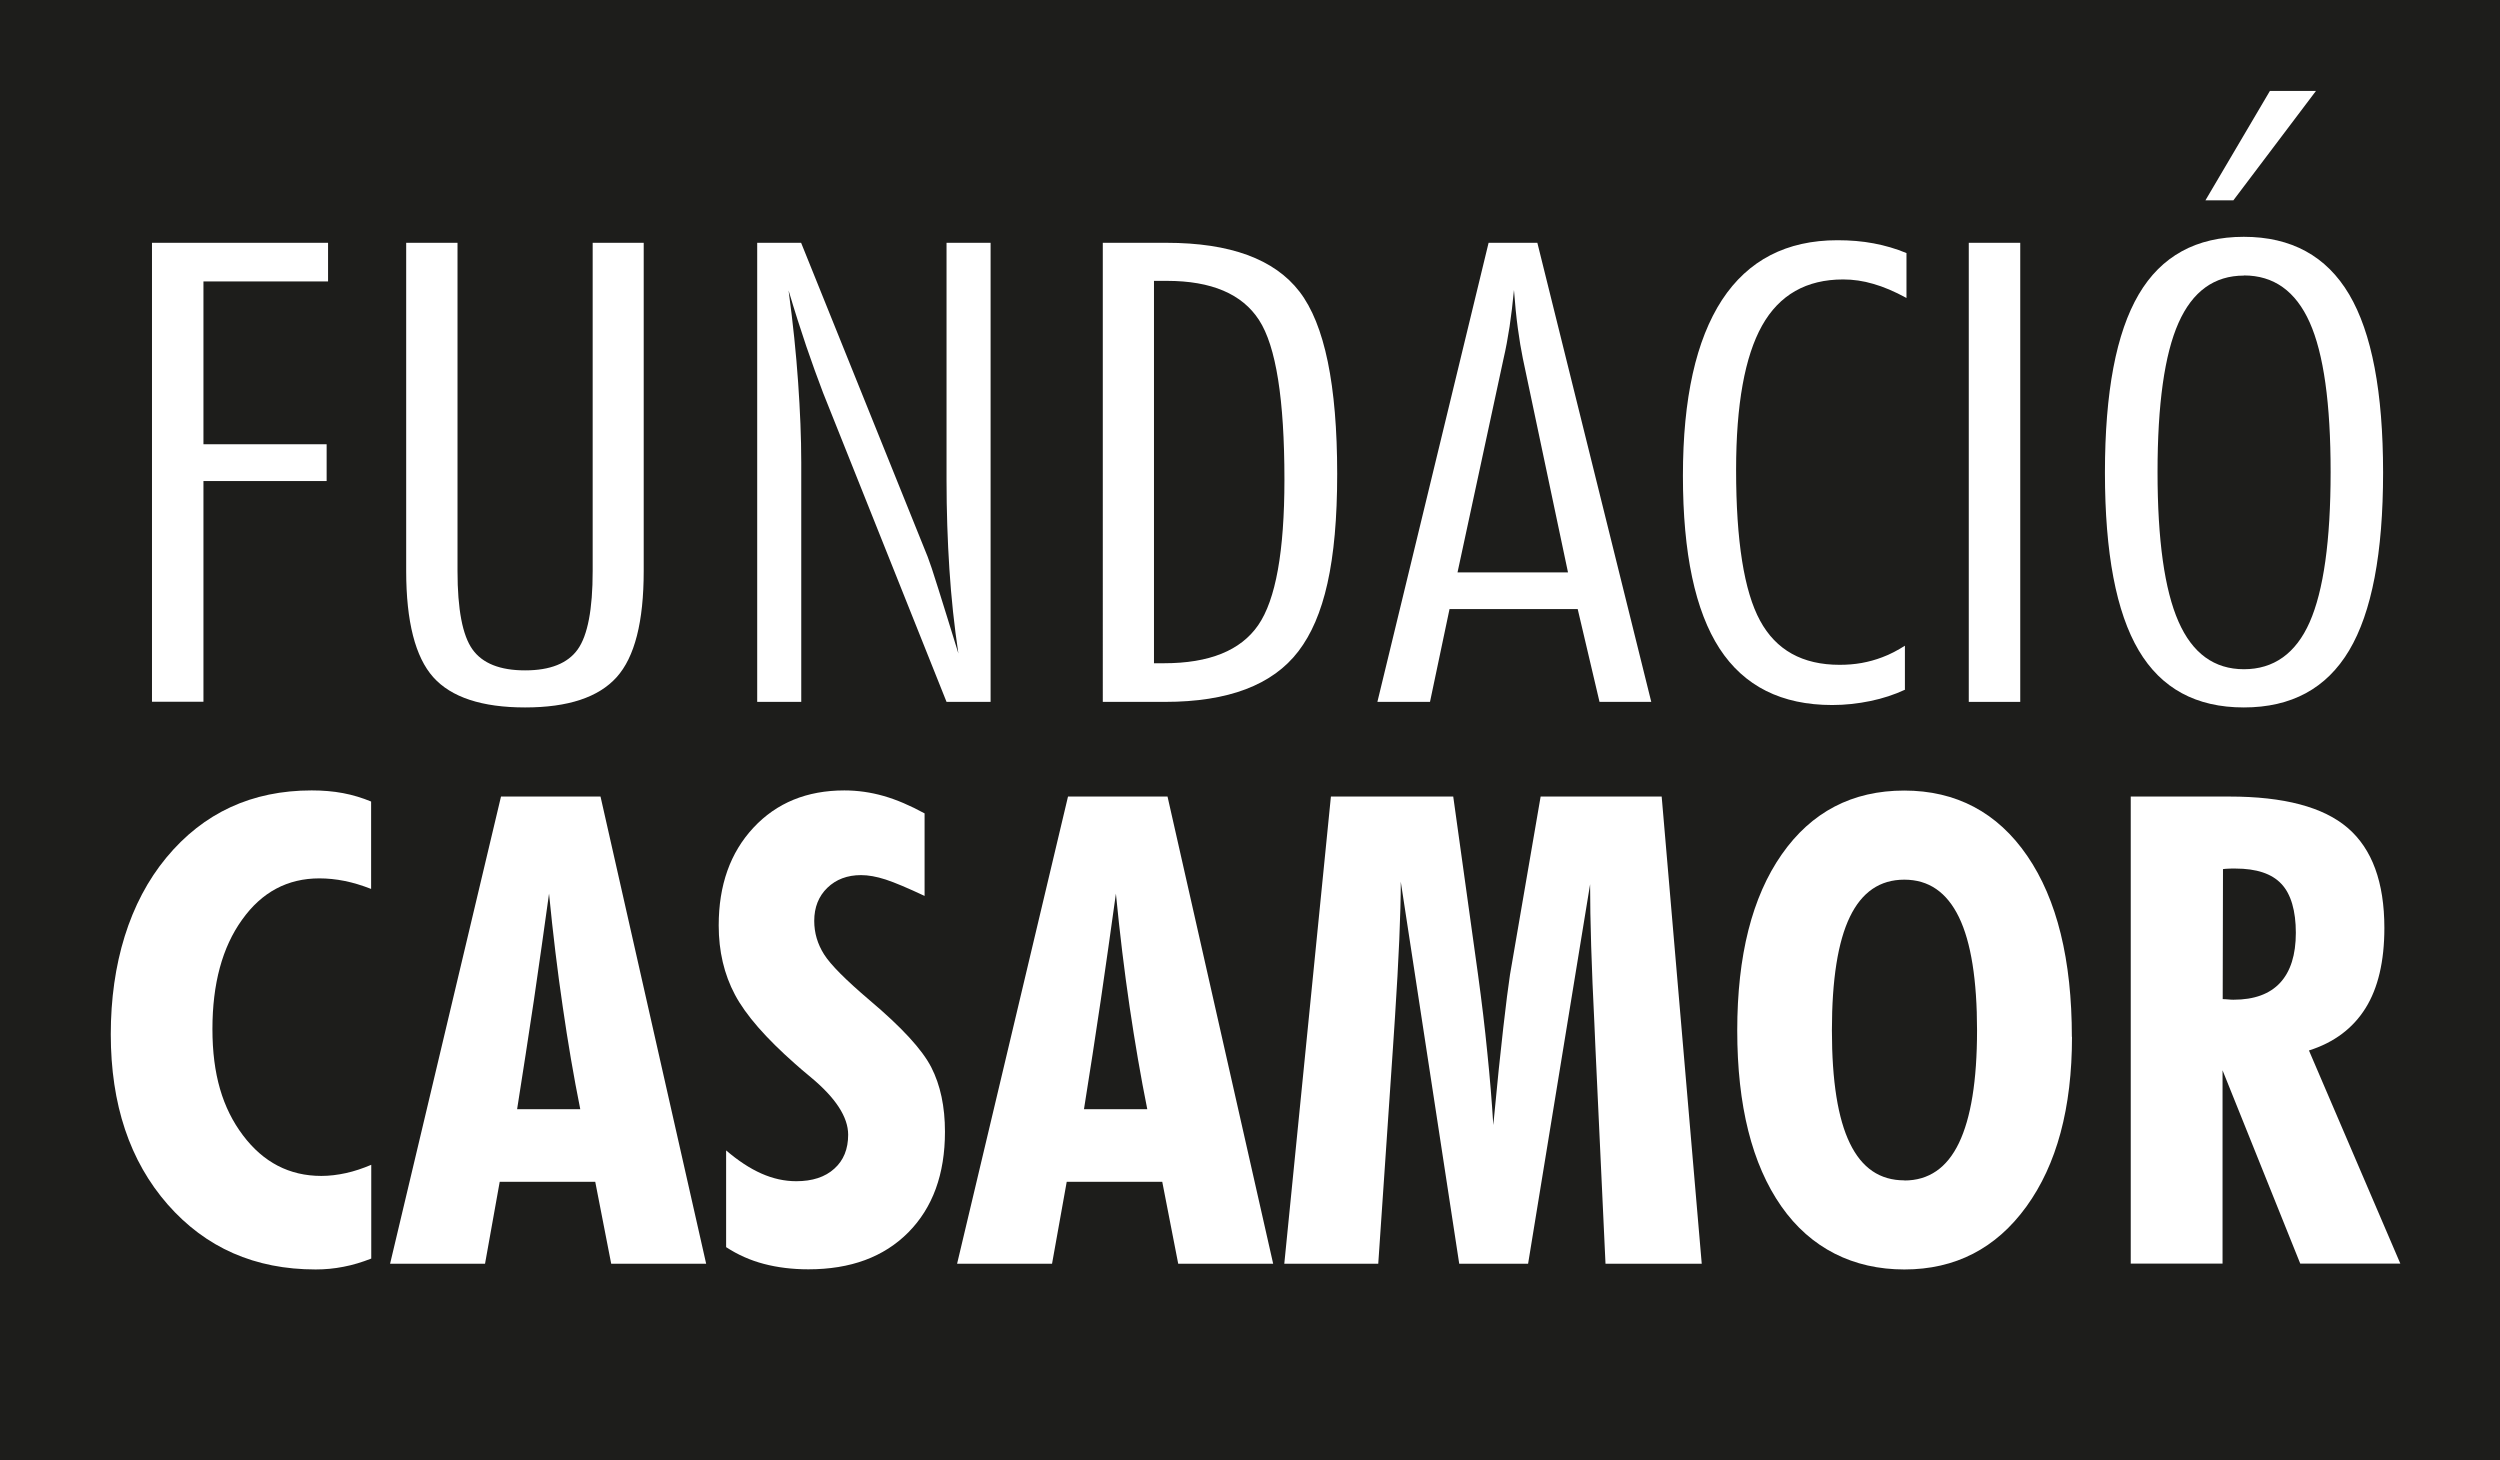 <?xml version="1.0" encoding="UTF-8"?>
<svg xmlns="http://www.w3.org/2000/svg" id="Capa_1" data-name="Capa 1" viewBox="0 0 175.35 102.42">
  <defs>
    <style>
      .cls-1 {
        fill: #fff;
      }

      .cls-1, .cls-2 {
        stroke-width: 0px;
      }

      .cls-2 {
        fill: #1d1d1b;
      }
    </style>
  </defs>
  <rect class="cls-2" width="175.35" height="102.42"></rect>
  <g>
    <path class="cls-1" d="M10.66,17.03h12.35v2.71h-8.74v11.42h8.64v2.58h-8.64v15.48h-3.61V17.03Z"></path>
    <path class="cls-1" d="M28.48,17.03h3.61v23.02c0,2.69.35,4.52,1.05,5.5.7.98,1.93,1.47,3.69,1.47s2.99-.49,3.69-1.47c.7-.98,1.05-2.81,1.05-5.5v-23.02h3.58v23.02c0,3.56-.63,6.04-1.9,7.45-1.27,1.41-3.4,2.12-6.42,2.12s-5.18-.71-6.44-2.12-1.9-3.9-1.9-7.45v-23.02Z"></path>
    <path class="cls-1" d="M53.1,17.03h3.09l8.88,22.03c.12.31.38,1.06.75,2.26.38,1.2.84,2.7,1.4,4.51-.29-1.93-.5-3.9-.63-5.91-.13-2.01-.2-4.09-.2-6.24v-16.65h3.09v32.2h-3.09l-8.66-21.68c-.39-1.03-.79-2.12-1.18-3.27-.39-1.15-.81-2.46-1.24-3.91.31,2.28.53,4.43.67,6.44s.22,3.89.22,5.62v16.8h-3.09V17.03Z"></path>
    <path class="cls-1" d="M77.34,17.03h4.47c4.47,0,7.58,1.14,9.34,3.43s2.64,6.55,2.64,12.78-.91,10.07-2.72,12.44c-1.81,2.37-4.93,3.55-9.36,3.55h-4.36V17.03ZM80.94,19.7v26.82h.7c3.18,0,5.38-.89,6.61-2.67,1.23-1.78,1.84-5.18,1.84-10.21,0-5.63-.59-9.36-1.78-11.19-1.18-1.83-3.34-2.75-6.46-2.75h-.92Z"></path>
    <path class="cls-1" d="M104.41,17.03h3.42l7.99,32.2h-3.63l-1.53-6.51h-8.99l-1.37,6.51h-3.69l7.8-32.2ZM105.46,25.15l-3.23,15h7.75l-3.17-15.02c-.12-.59-.24-1.29-.35-2.11s-.2-1.71-.27-2.68c-.09.93-.19,1.79-.31,2.58-.12.79-.26,1.54-.42,2.23Z"></path>
    <path class="cls-1" d="M133.63,48.37c-.75.35-1.57.62-2.44.8s-1.76.28-2.68.28c-3.55,0-6.18-1.32-7.9-3.96-1.71-2.64-2.57-6.68-2.57-12.12s.92-9.53,2.74-12.33c1.83-2.79,4.53-4.19,8.1-4.19.9,0,1.75.07,2.54.22s1.56.37,2.3.68v3.15c-.84-.46-1.62-.79-2.33-.99-.71-.21-1.41-.31-2.11-.31-2.58,0-4.48,1.08-5.69,3.24-1.21,2.16-1.82,5.54-1.82,10.12,0,4.98.56,8.51,1.68,10.57,1.12,2.07,2.98,3.1,5.58,3.1.54,0,1.05-.04,1.55-.13.49-.09.97-.22,1.44-.4.27-.1.54-.22.81-.36.27-.14.53-.29.78-.45v3.07Z"></path>
    <path class="cls-1" d="M138.09,49.23V17.03h3.61v32.2h-3.61Z"></path>
    <path class="cls-1" d="M147.64,33.15c0-5.65.79-9.81,2.37-12.5,1.58-2.69,4.04-4.04,7.37-4.04s5.8,1.35,7.39,4.04c1.59,2.69,2.38,6.86,2.38,12.5s-.79,9.8-2.38,12.47c-1.59,2.67-4.05,4-7.39,4s-5.79-1.33-7.37-4c-1.58-2.67-2.37-6.83-2.37-12.47ZM157.39,19.33c-2.08,0-3.61,1.11-4.59,3.32-.98,2.21-1.47,5.7-1.47,10.46s.49,8.26,1.47,10.49,2.51,3.34,4.59,3.34,3.64-1.1,4.61-3.3,1.47-5.71,1.47-10.53-.49-8.31-1.47-10.5c-.98-2.19-2.52-3.29-4.61-3.29ZM162.44,6.38l-5.79,7.67h-1.96l4.52-7.67h3.23Z"></path>
  </g>
  <g>
    <path class="cls-1" d="M26.03,88.28c-.64.25-1.29.45-1.93.57-.65.13-1.3.19-1.96.19-4.26,0-7.71-1.52-10.38-4.56-2.66-3.04-3.99-7.02-3.99-11.94s1.3-9.25,3.9-12.39c2.6-3.14,6-4.71,10.19-4.71.78,0,1.51.06,2.2.19.69.13,1.34.33,1.97.59v6.13c-.64-.25-1.26-.44-1.86-.56-.6-.12-1.19-.18-1.77-.18-2.23,0-4.04.96-5.42,2.9-1.39,1.93-2.08,4.49-2.08,7.67s.71,5.55,2.14,7.45,3.26,2.85,5.5,2.85c.56,0,1.14-.07,1.73-.2.59-.13,1.18-.33,1.77-.58v6.58Z"></path>
    <path class="cls-1" d="M27.36,88.64l7.78-32.77h6.98l7.41,32.77h-6.66l-1.12-5.75h-6.7l-1.03,5.75h-6.66ZM36.26,77.8h4.44c-.46-2.29-.87-4.69-1.23-7.19-.37-2.51-.69-5.15-.96-7.93-.34,2.45-.69,4.94-1.06,7.46-.38,2.52-.77,5.08-1.18,7.66Z"></path>
    <path class="cls-1" d="M50.93,87.49v-6.8c.84.72,1.66,1.26,2.47,1.62s1.62.54,2.45.54c1.13,0,2.02-.29,2.67-.88.65-.58.97-1.38.97-2.38,0-1.24-.88-2.59-2.63-4.04-.49-.4-.85-.72-1.1-.94-2.04-1.8-3.45-3.41-4.21-4.84-.76-1.43-1.14-3.05-1.14-4.86,0-2.83.81-5.11,2.44-6.86,1.62-1.74,3.75-2.61,6.37-2.61.93,0,1.85.13,2.76.39.91.26,1.86.67,2.87,1.22v5.79c-1.17-.55-2.09-.94-2.73-1.15-.65-.21-1.22-.31-1.73-.31-.96,0-1.75.3-2.36.89-.61.59-.92,1.37-.92,2.32,0,.84.23,1.62.69,2.35.46.73,1.53,1.8,3.2,3.22,2.24,1.89,3.68,3.45,4.32,4.7.64,1.25.96,2.76.96,4.52,0,2.98-.86,5.33-2.57,7.06-1.72,1.73-4.05,2.59-7.01,2.59-1.13,0-2.17-.13-3.12-.38s-1.83-.64-2.64-1.17Z"></path>
    <path class="cls-1" d="M67.13,88.64l7.78-32.77h6.98l7.41,32.77h-6.66l-1.12-5.75h-6.7l-1.03,5.75h-6.66ZM76.03,77.8h4.44c-.46-2.29-.87-4.69-1.24-7.19-.37-2.51-.69-5.15-.96-7.93-.34,2.45-.69,4.94-1.06,7.46s-.77,5.08-1.18,7.66Z"></path>
    <path class="cls-1" d="M90.08,88.64l3.27-32.77h8.58l1.74,12.5c.26,1.9.48,3.72.65,5.46.18,1.74.32,3.44.42,5.08.27-2.89.51-5.17.7-6.83.19-1.67.35-2.91.47-3.71l2.15-12.5h8.49l2.81,32.77h-6.75l-.71-15.22c-.01-.36-.04-.9-.07-1.62-.2-3.98-.3-7.24-.3-9.78l-4.35,26.62h-4.83l-4.1-26.8c0,2.23-.14,5.42-.41,9.56-.06.94-.11,1.65-.14,2.11l-1.03,15.13h-6.61Z"></path>
    <path class="cls-1" d="M145.33,72.72c0,5-1.07,8.97-3.2,11.91s-4.99,4.41-8.56,4.41-6.57-1.48-8.63-4.43c-2.06-2.95-3.09-7.07-3.09-12.33s1.04-9.37,3.12-12.35c2.08-2.98,4.95-4.48,8.59-4.48s6.54,1.53,8.63,4.58c2.09,3.05,3.13,7.29,3.13,12.7ZM133.57,82.8c1.71,0,2.99-.88,3.83-2.63s1.27-4.38,1.27-7.9-.42-6.19-1.27-7.94-2.12-2.63-3.83-2.63-2.98.87-3.82,2.61c-.84,1.74-1.26,4.4-1.26,7.96s.42,6.19,1.26,7.92c.84,1.74,2.11,2.6,3.82,2.6Z"></path>
    <path class="cls-1" d="M149.45,88.64v-32.77h6.93c3.81,0,6.58.73,8.29,2.2s2.57,3.81,2.57,7.02c0,2.33-.44,4.21-1.32,5.62-.88,1.41-2.2,2.41-3.97,2.97l6.41,14.95h-7.02l-5.45-13.56v13.56h-6.45ZM155.9,70.08c.08,0,.2,0,.38.02.18.02.3.02.38.02,1.45,0,2.54-.4,3.27-1.19s1.1-1.96,1.1-3.5-.34-2.72-1.01-3.43c-.67-.72-1.75-1.08-3.23-1.08-.23,0-.4,0-.53.01-.12,0-.24.02-.34.03l-.02,9.11Z"></path>
  </g>
</svg>
